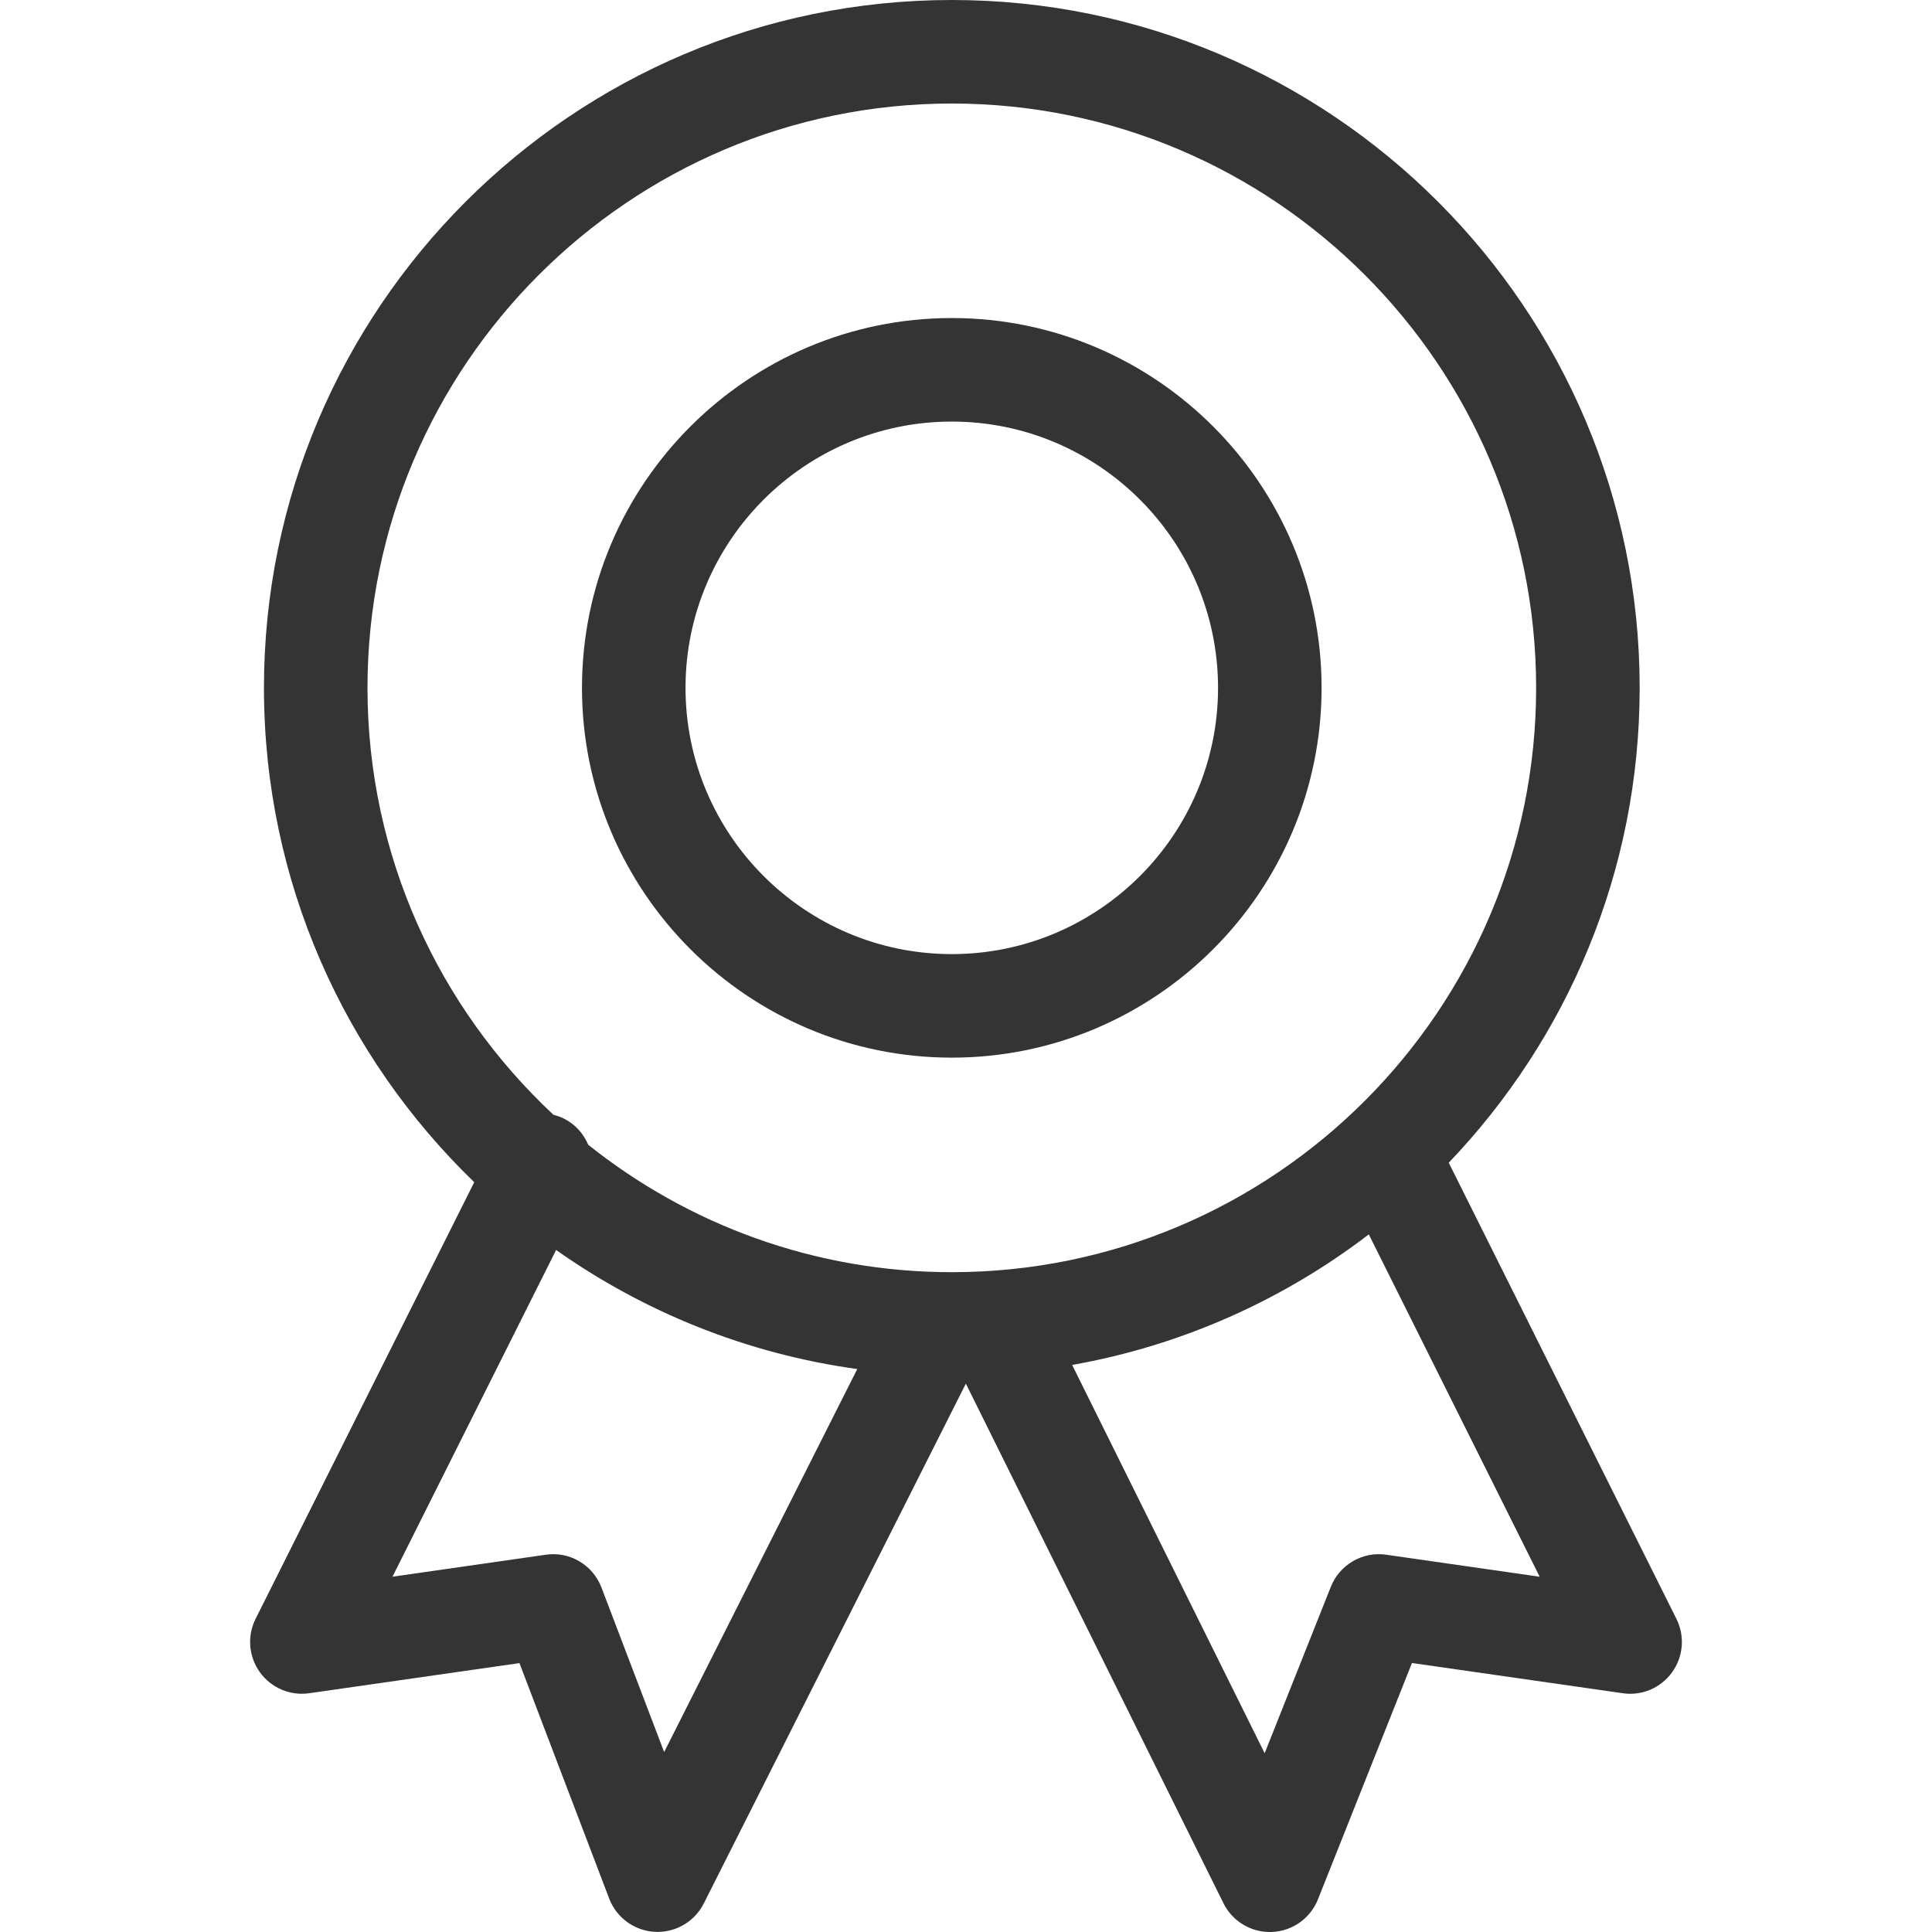<svg xmlns="http://www.w3.org/2000/svg" xmlns:xlink="http://www.w3.org/1999/xlink" id="Layer_1" x="0px" y="0px" viewBox="0 0 400 400" style="enable-background:new 0 0 400 400;" xml:space="preserve"><style type="text/css">	.st0{fill:#343435;}</style><g>	<path class="st0" d="M197.057,218.973c42.218,0,76.563-34.345,76.563-76.563s-34.345-76.563-76.563-76.563   s-76.563,34.345-76.563,76.563S154.839,218.973,197.057,218.973z M197.057,87.283c30.397,0,55.127,24.73,55.127,55.127   s-24.73,55.127-55.127,55.127s-55.127-24.73-55.127-55.127S166.66,87.283,197.057,87.283z"></path>	<path class="st0" d="M347.087,335.17l-47.14-94.442c24.458-25.583,39.528-60.211,39.528-98.314C339.475,63.886,275.59,0,197.061,0   C118.535,0,54.649,63.886,54.649,142.414c0,40.145,16.723,76.437,43.538,102.35L52.92,335.158   c-1.786,3.567-1.444,7.829,0.888,11.065c2.334,3.232,6.255,4.915,10.217,4.342l43.524-6.238l18.578,48.753   c1.511,3.965,5.223,6.665,9.464,6.887c0.184,0.008,0.368,0.013,0.553,0.013c4.03,0,7.741-2.265,9.569-5.895l54.258-107.62   l53.334,107.579c1.813,3.659,5.541,5.958,9.6,5.958c0.147,0,0.293-0.004,0.44-0.008c4.228-0.172,7.959-2.818,9.522-6.749   l19.464-48.937l43.646,6.259c3.946,0.586,7.879-1.101,10.213-4.337C348.521,342.995,348.866,338.737,347.087,335.17z    M76.085,142.414c0-66.707,54.269-120.979,120.977-120.979S318.04,75.707,318.04,142.414s-54.271,120.977-120.979,120.977   c-28.439,0-54.596-9.888-75.272-26.373c-0.959-2.264-2.653-4.229-5.023-5.416c-0.711-0.357-1.443-0.612-2.183-0.799   C90.919,208.706,76.085,177.268,76.085,142.414z M137.507,362.743l-12.979-34.062c-1.784-4.681-6.571-7.528-11.536-6.791   l-31.732,4.551l33.876-67.648c18.136,12.805,39.371,21.479,62.351,24.654L137.507,362.743z M287.013,321.89   c-4.898-0.724-9.65,2.043-11.482,6.648l-13.699,34.448l-39.854-80.387c22.795-4.041,43.73-13.502,61.418-27.03l35.378,70.876   L287.013,321.89z"></path></g></svg>
